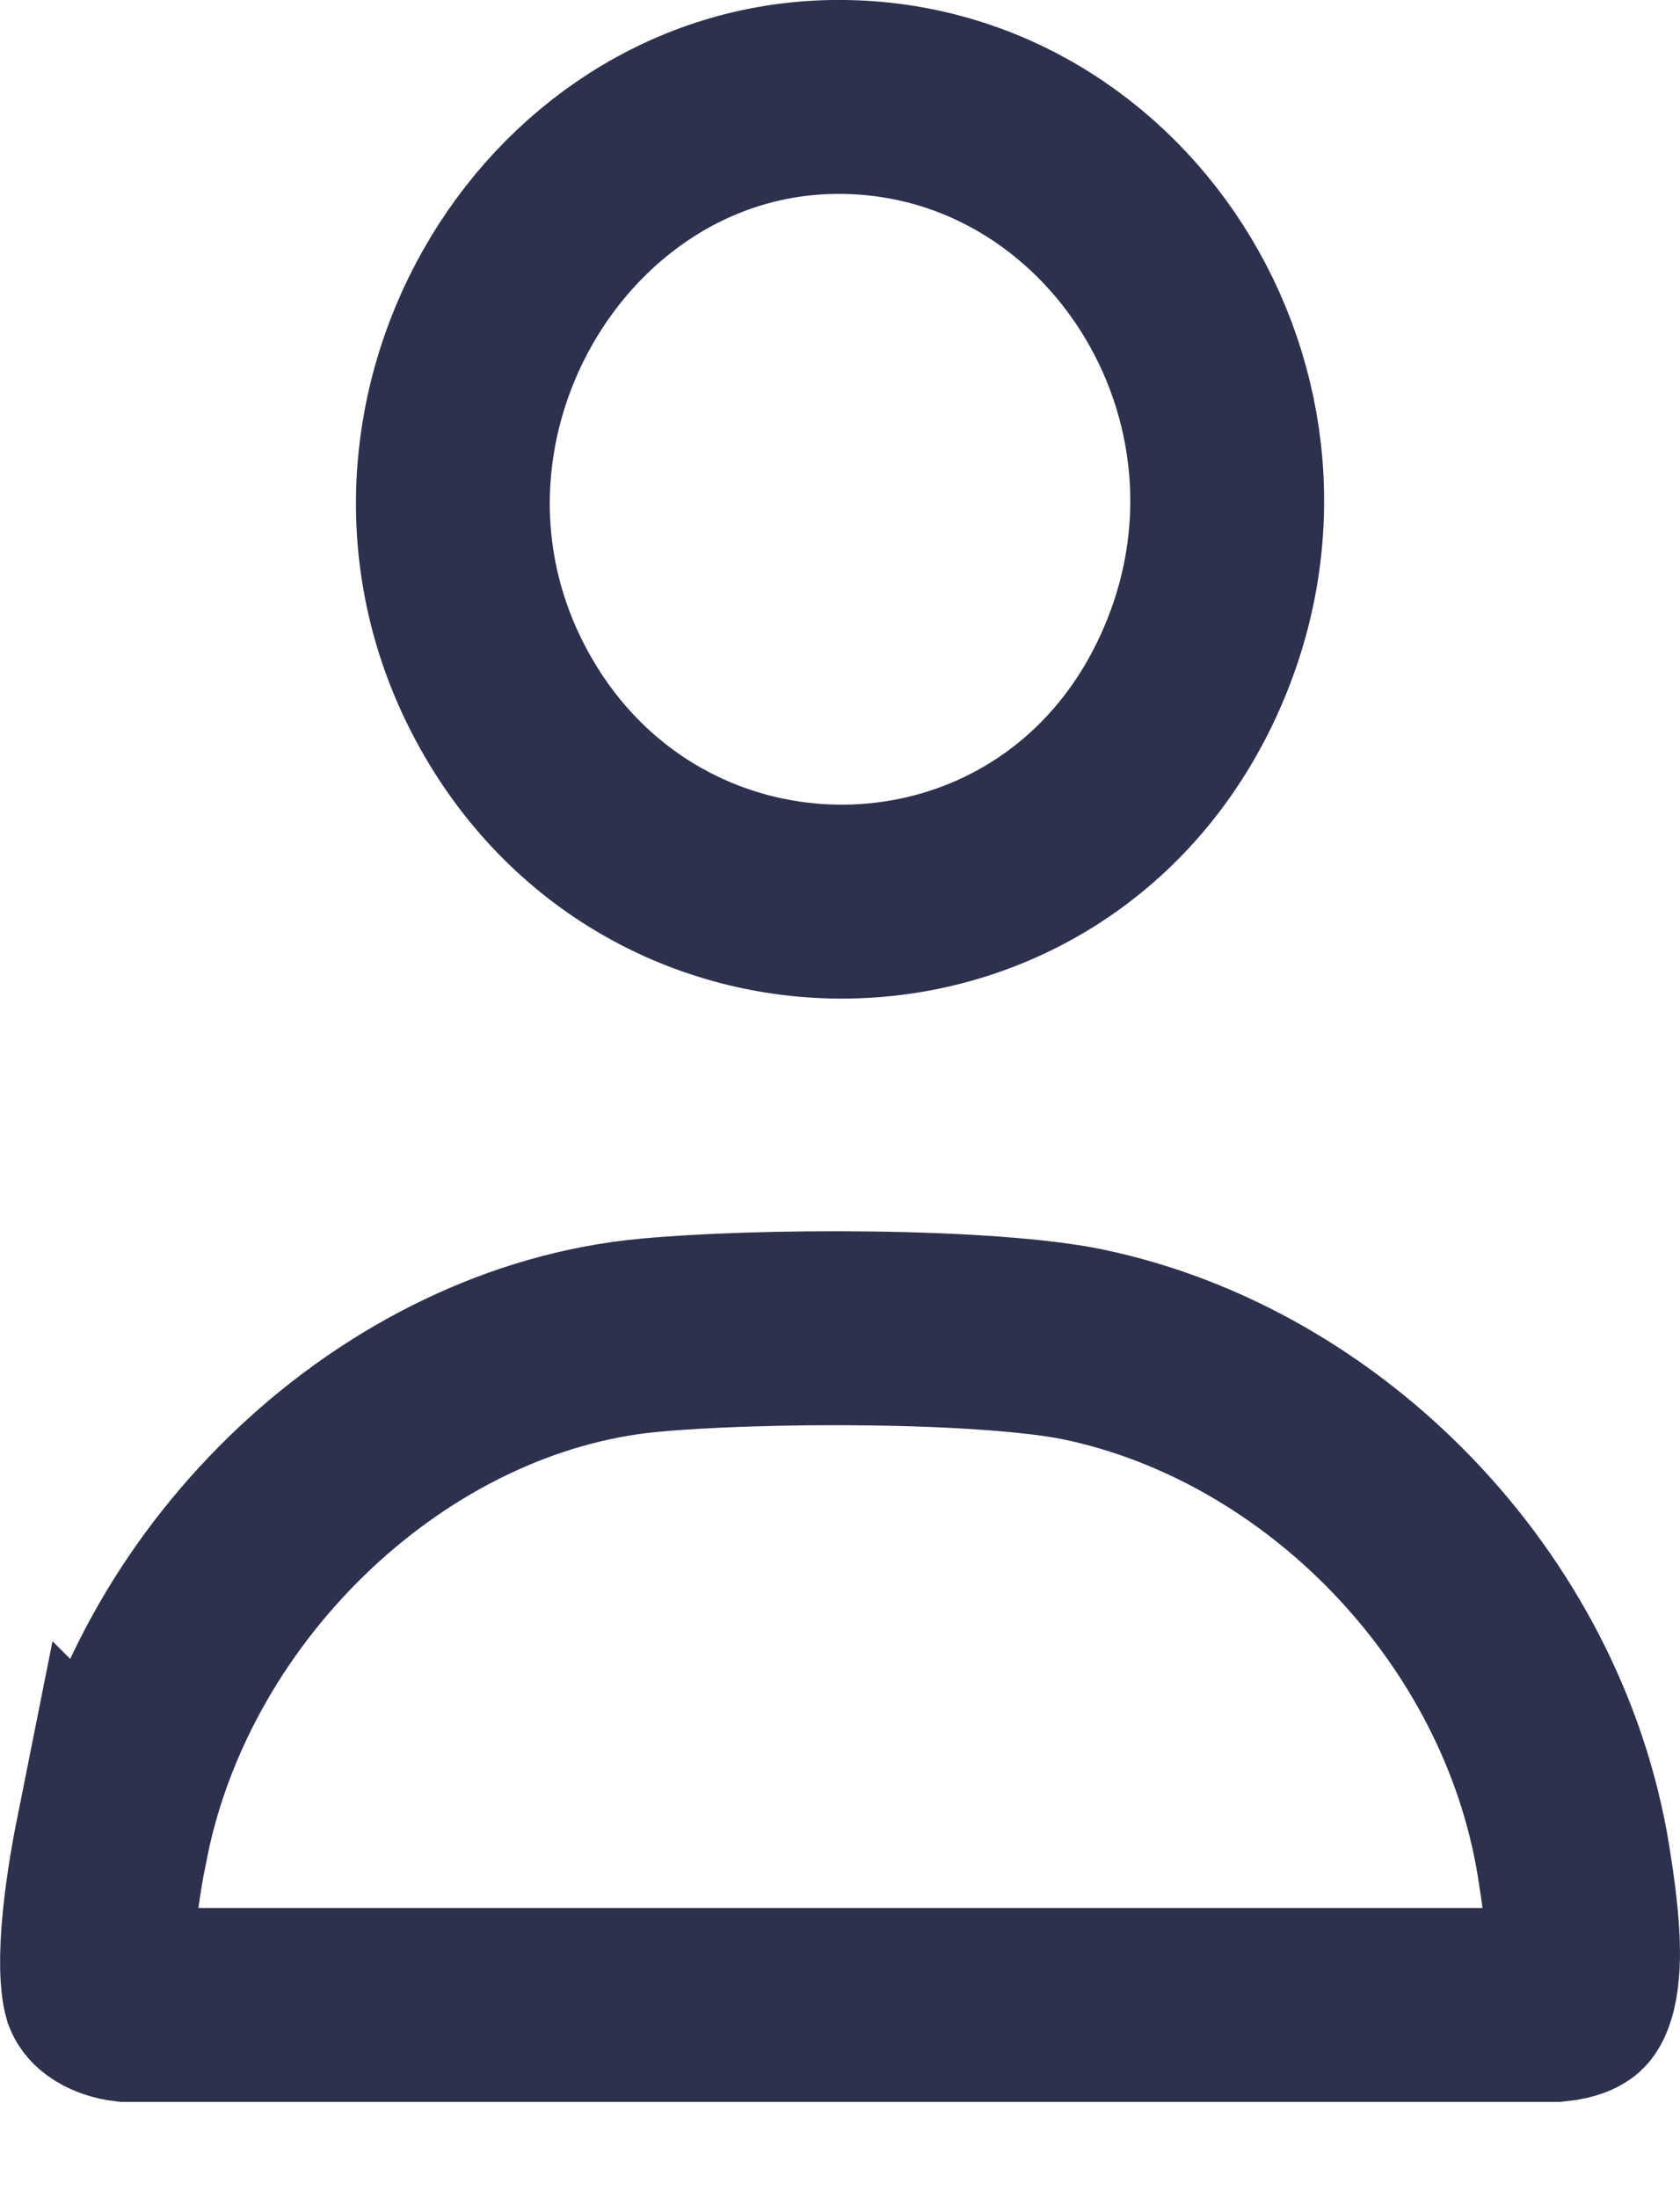 <svg width="13" height="17" viewBox="0 0 13 17" fill="none" xmlns="http://www.w3.org/2000/svg">
<g clip-path="url(#clip0_5210_162)">
<path d="M6.745 10.274C7.418 10.283 8.029 10.325 8.378 10.397C10.248 10.785 11.855 12.428 12.175 14.386C12.246 14.824 12.275 15.155 12.224 15.369C12.213 15.411 12.203 15.437 12.195 15.451C12.19 15.461 12.186 15.465 12.185 15.466C12.184 15.467 12.181 15.468 12.178 15.47C12.174 15.473 12.167 15.477 12.155 15.481C12.134 15.489 12.095 15.5 12.032 15.506H0.979C0.919 15.499 0.863 15.48 0.823 15.456C0.783 15.431 0.773 15.41 0.771 15.405C0.769 15.398 0.759 15.361 0.754 15.282C0.748 15.192 0.75 15.08 0.76 14.951C0.78 14.692 0.826 14.419 0.867 14.214L0.868 14.215C1.276 12.193 3.065 10.511 5.02 10.327H5.021C5.43 10.288 6.085 10.265 6.745 10.274Z" stroke="#2E314D" stroke-width="1.5"/>
<path d="M6.446 0.75C8.681 0.716 10.223 3.191 9.144 5.335C8.05 7.504 5.032 7.521 3.879 5.374C2.774 3.315 4.257 0.783 6.446 0.75Z" stroke="#2E314D" stroke-width="1.5"/>
</g>
<defs>
<clipPath id="clip0_5210_162">
<rect width="13" height="16.257" fill="white"/>
</clipPath>
</defs>
</svg>
